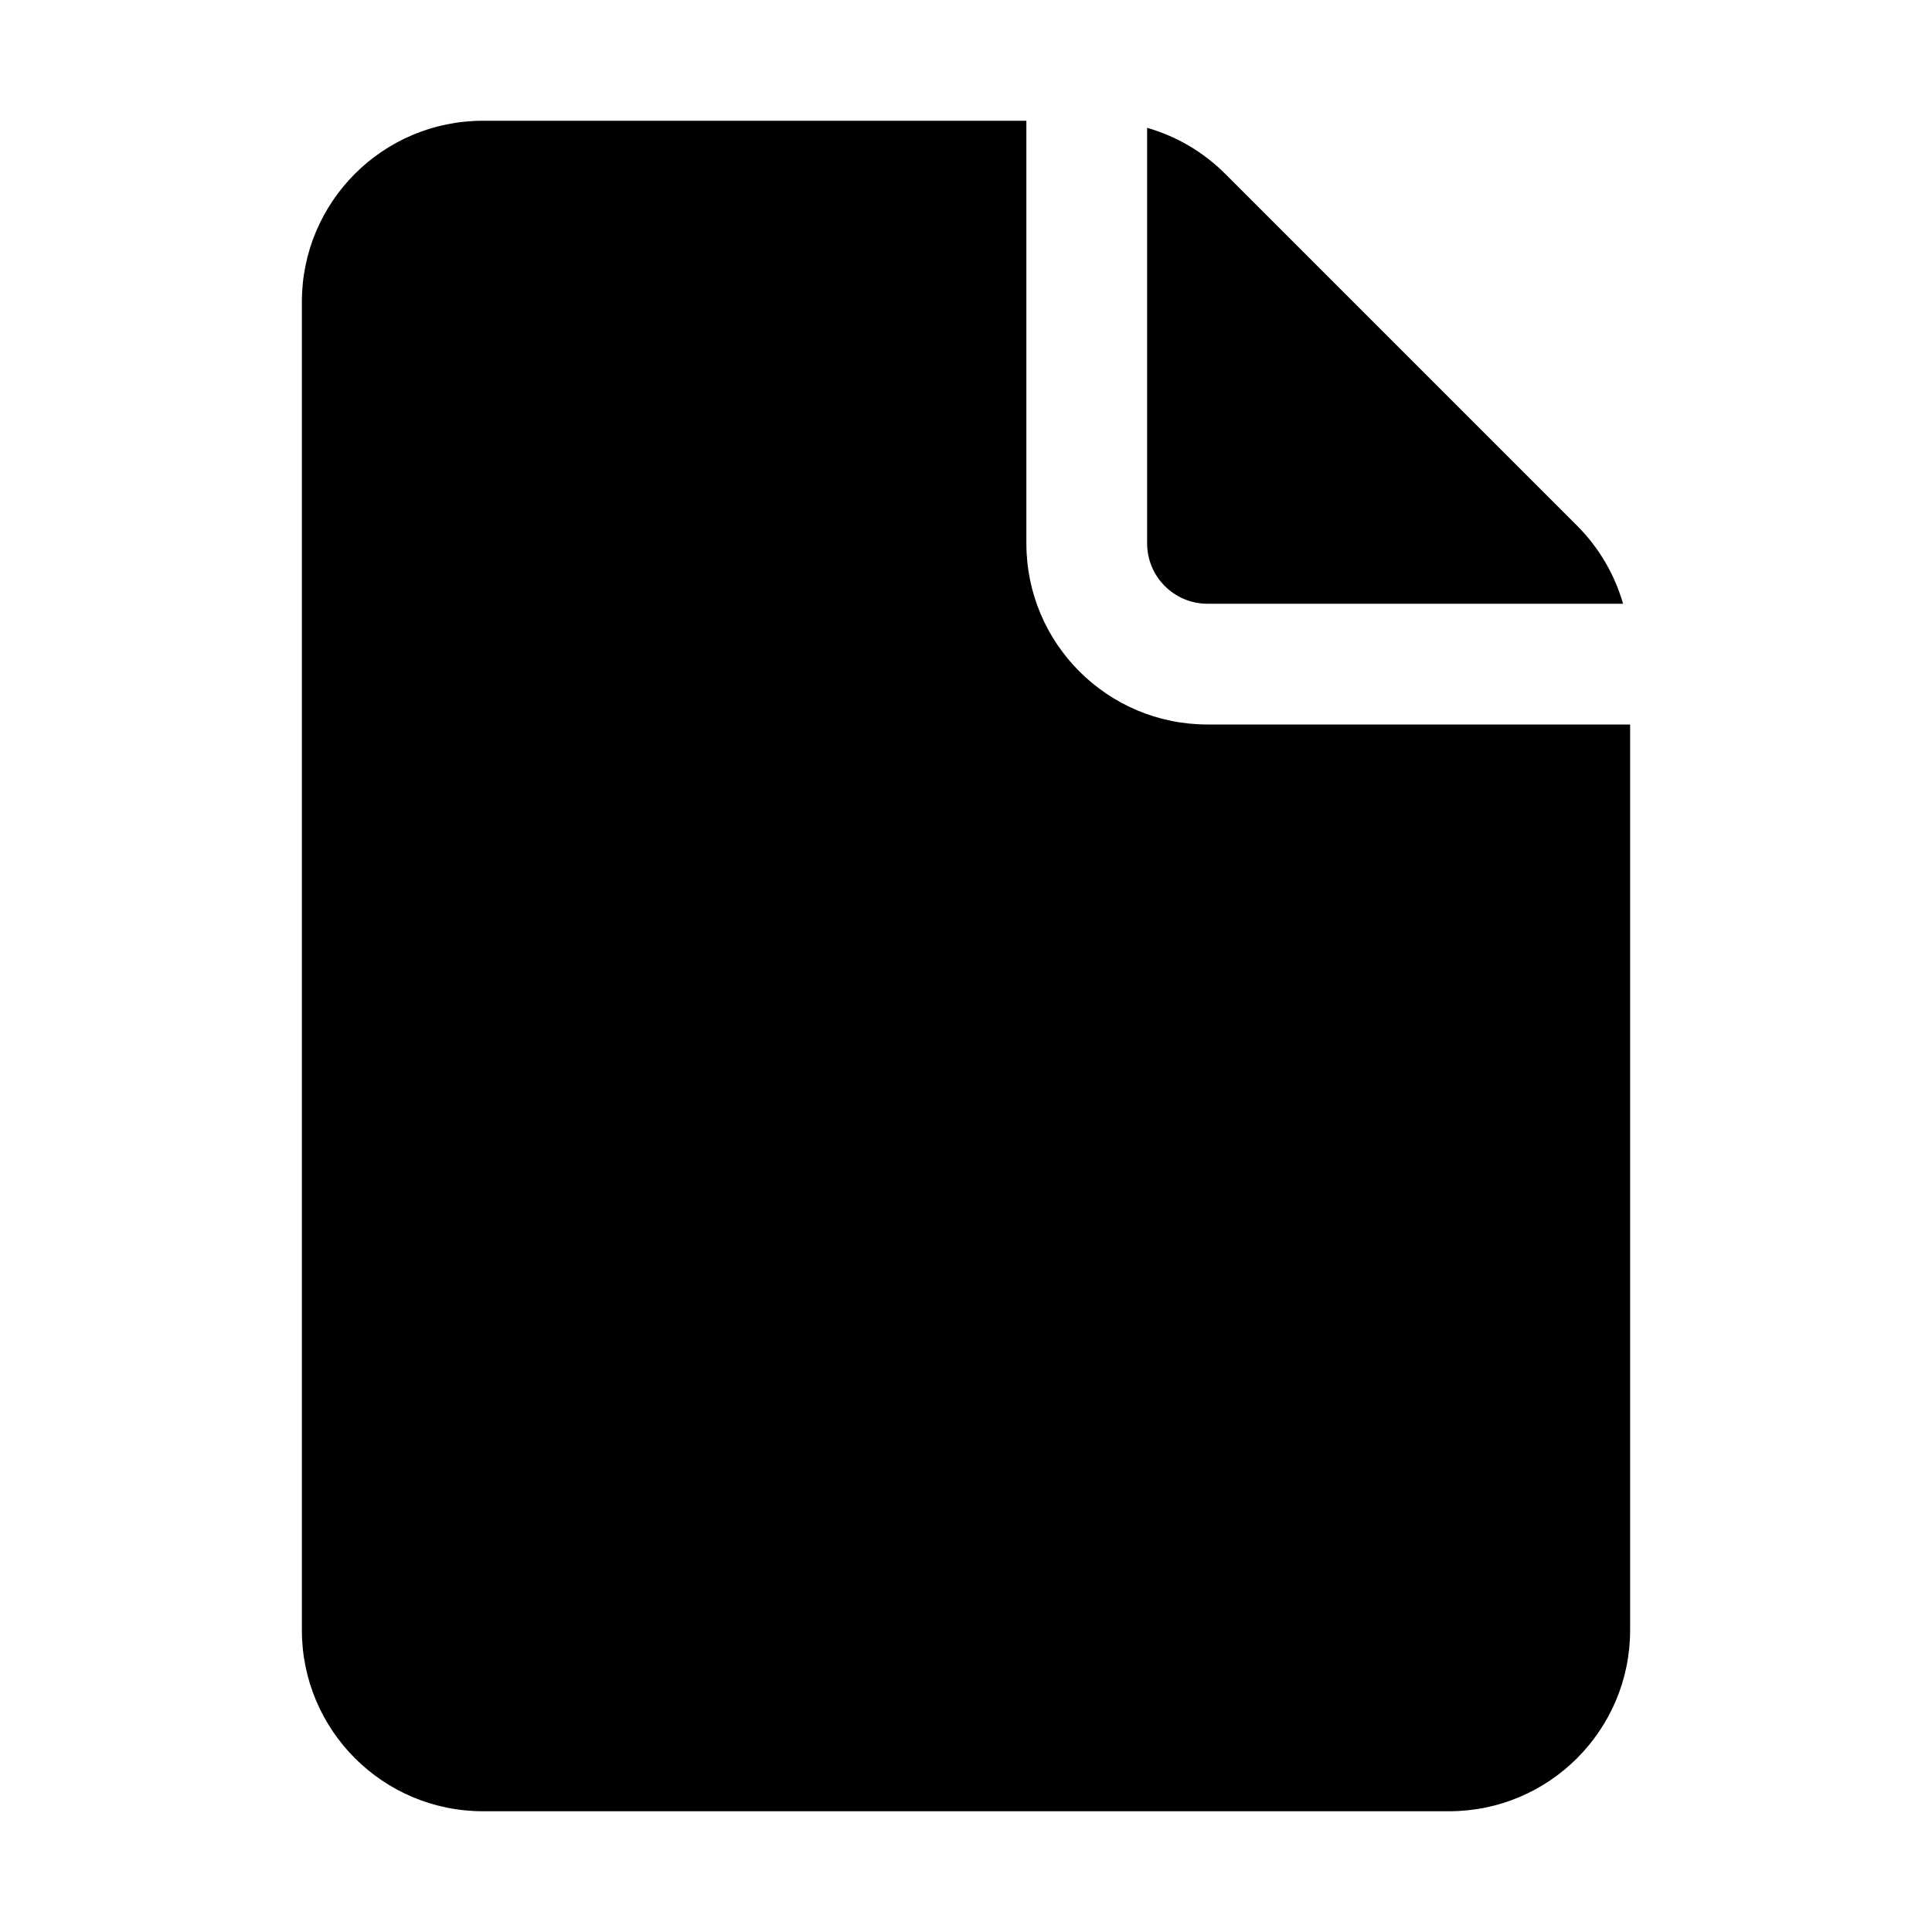 <svg xmlns="http://www.w3.org/2000/svg" viewBox="0 0 32 32" fill="none"><path d="M17 2V9C17 10.657 18.343 12 20 12H27V27C27 28.657 25.657 30 24 30H8C6.343 30 5 28.657 5 27V5C5 3.343 6.343 2 8 2H17ZM19 2.117V9C19 9.552 19.448 10 20 10H26.883C26.744 9.516 26.484 9.07 26.121 8.707L20.293 2.879C19.93 2.516 19.484 2.256 19 2.117Z" fill="currentColor"/></svg>